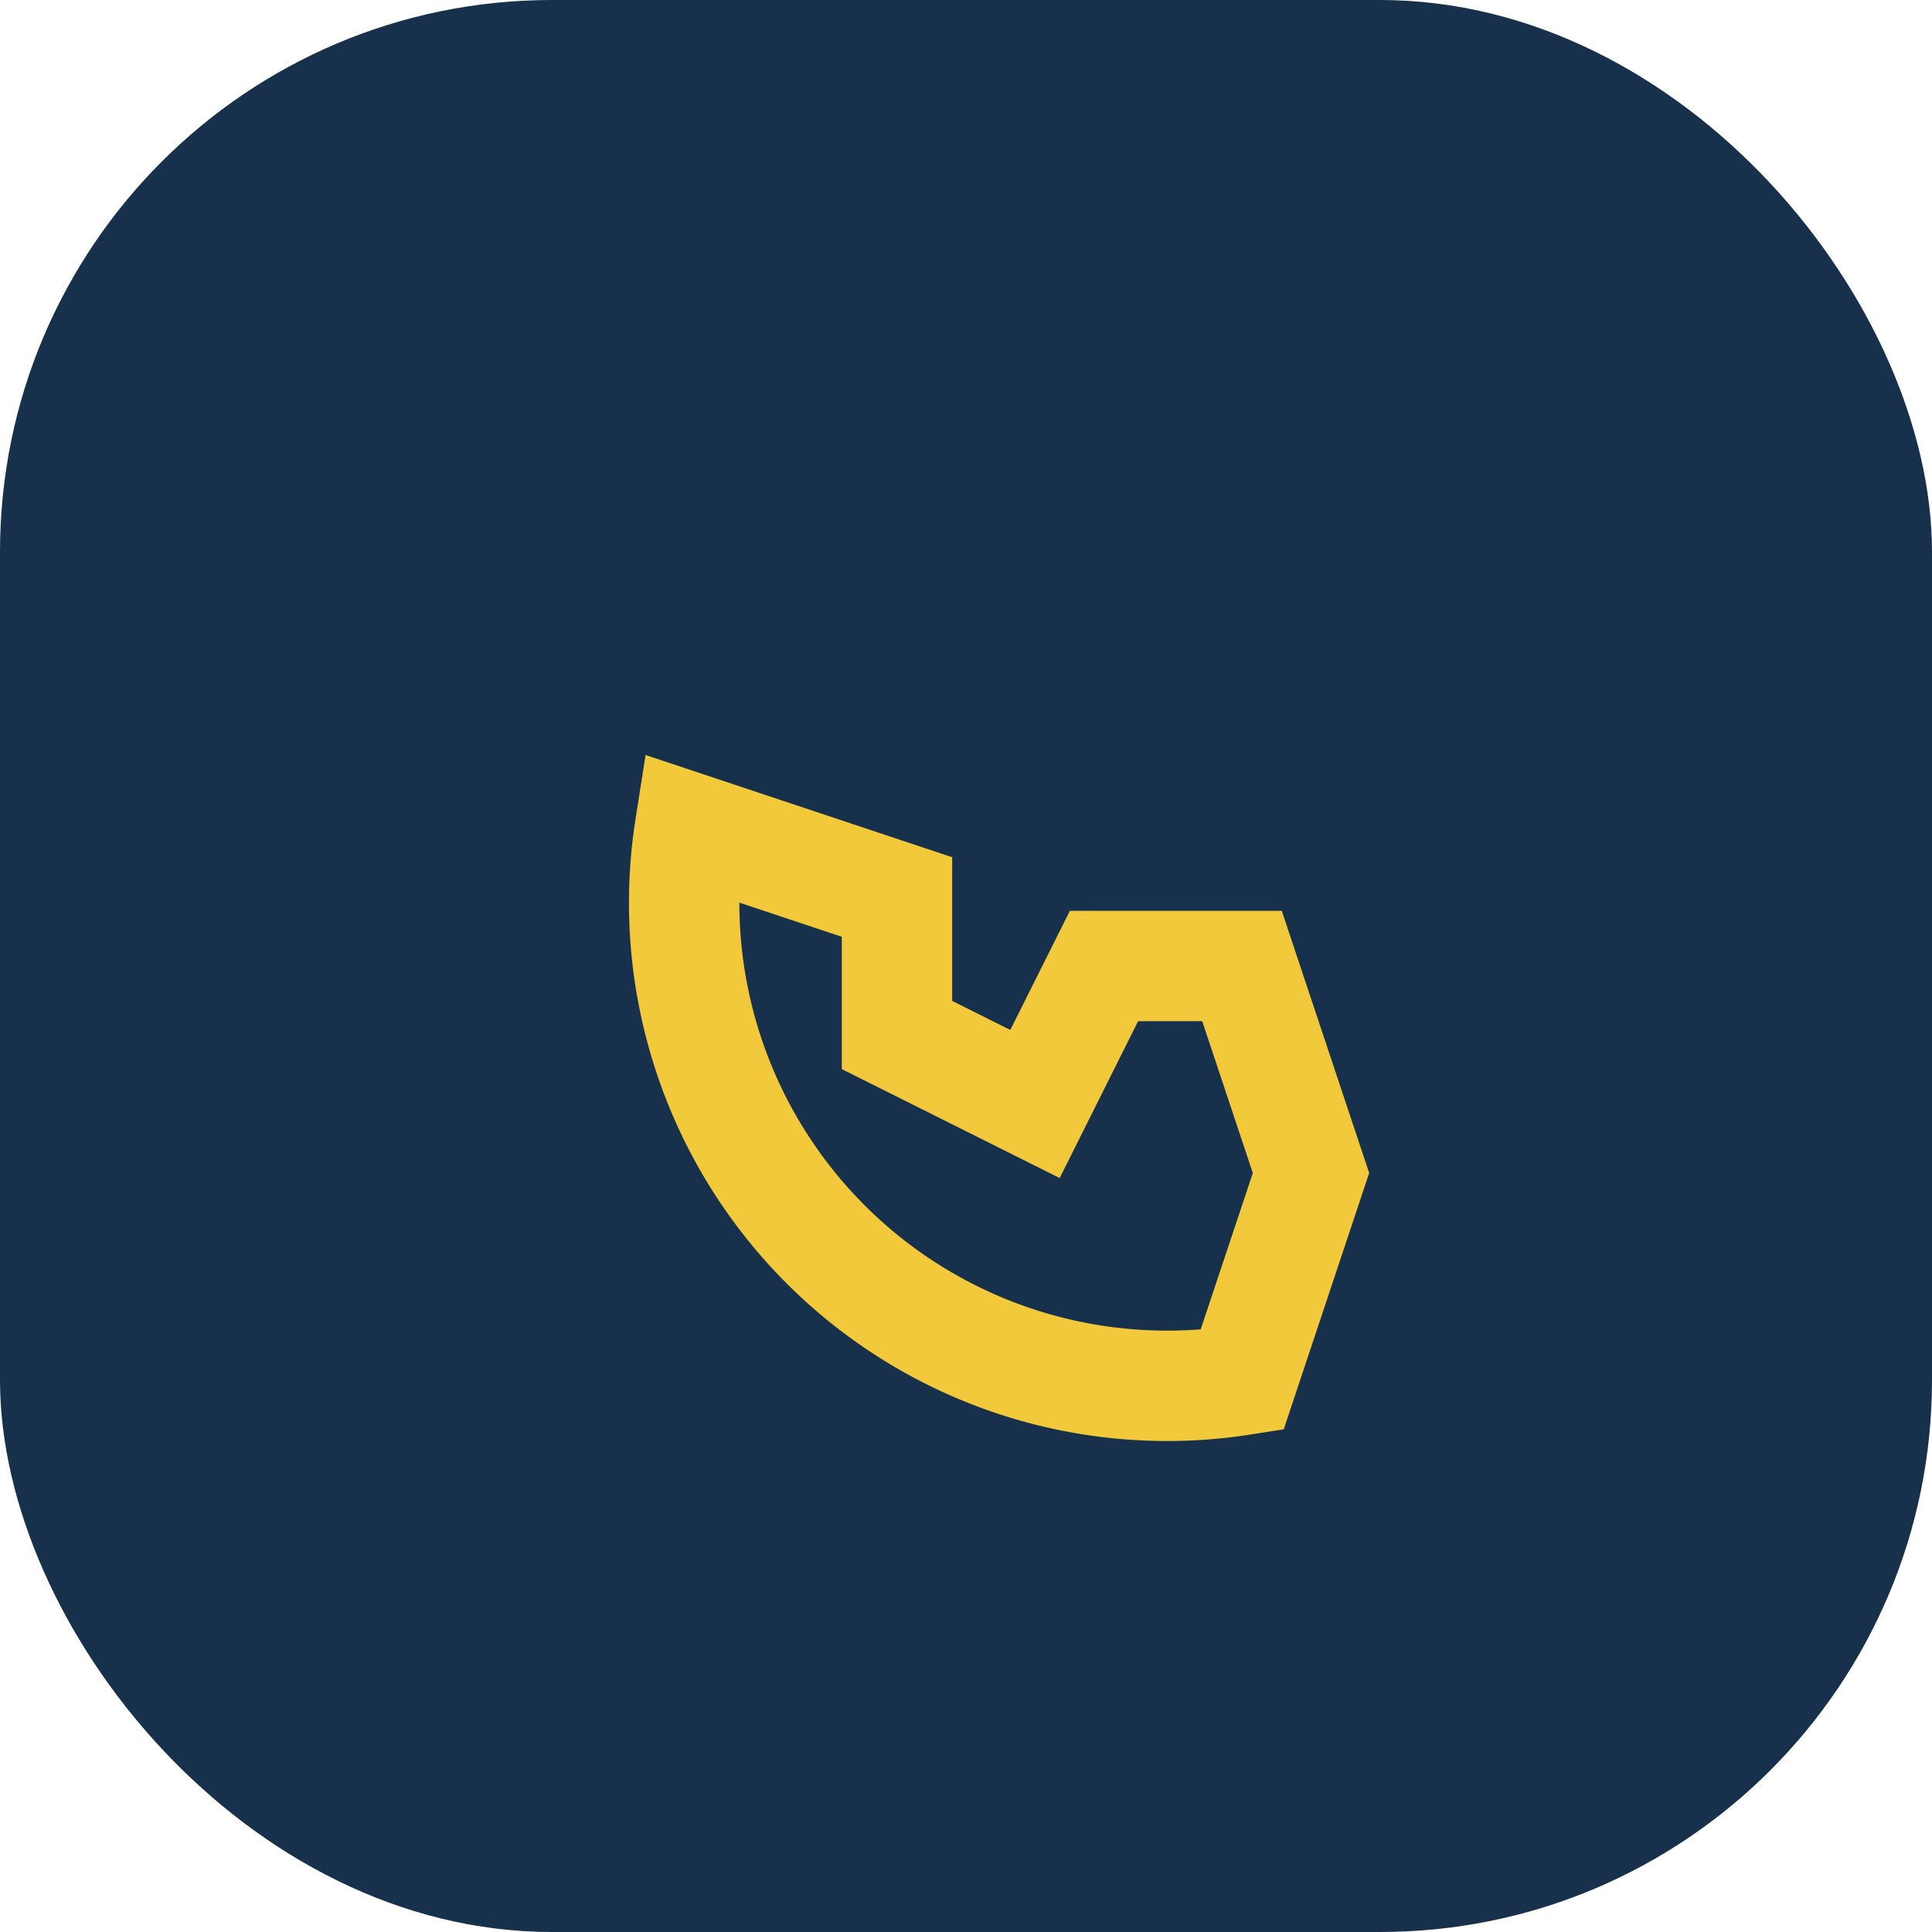 <?xml version="1.0" encoding="UTF-8"?>
<svg xmlns="http://www.w3.org/2000/svg" width="28" height="28" viewBox="0 0 28 28"><rect width="28" height="28" rx="8" fill="#17304B"/><path d="M18 20a7 7 0 01-8-8l3 1v2l2 1 1-2h2l1 3z" fill="none" stroke="#F1C93B" stroke-width="1.6"/></svg>